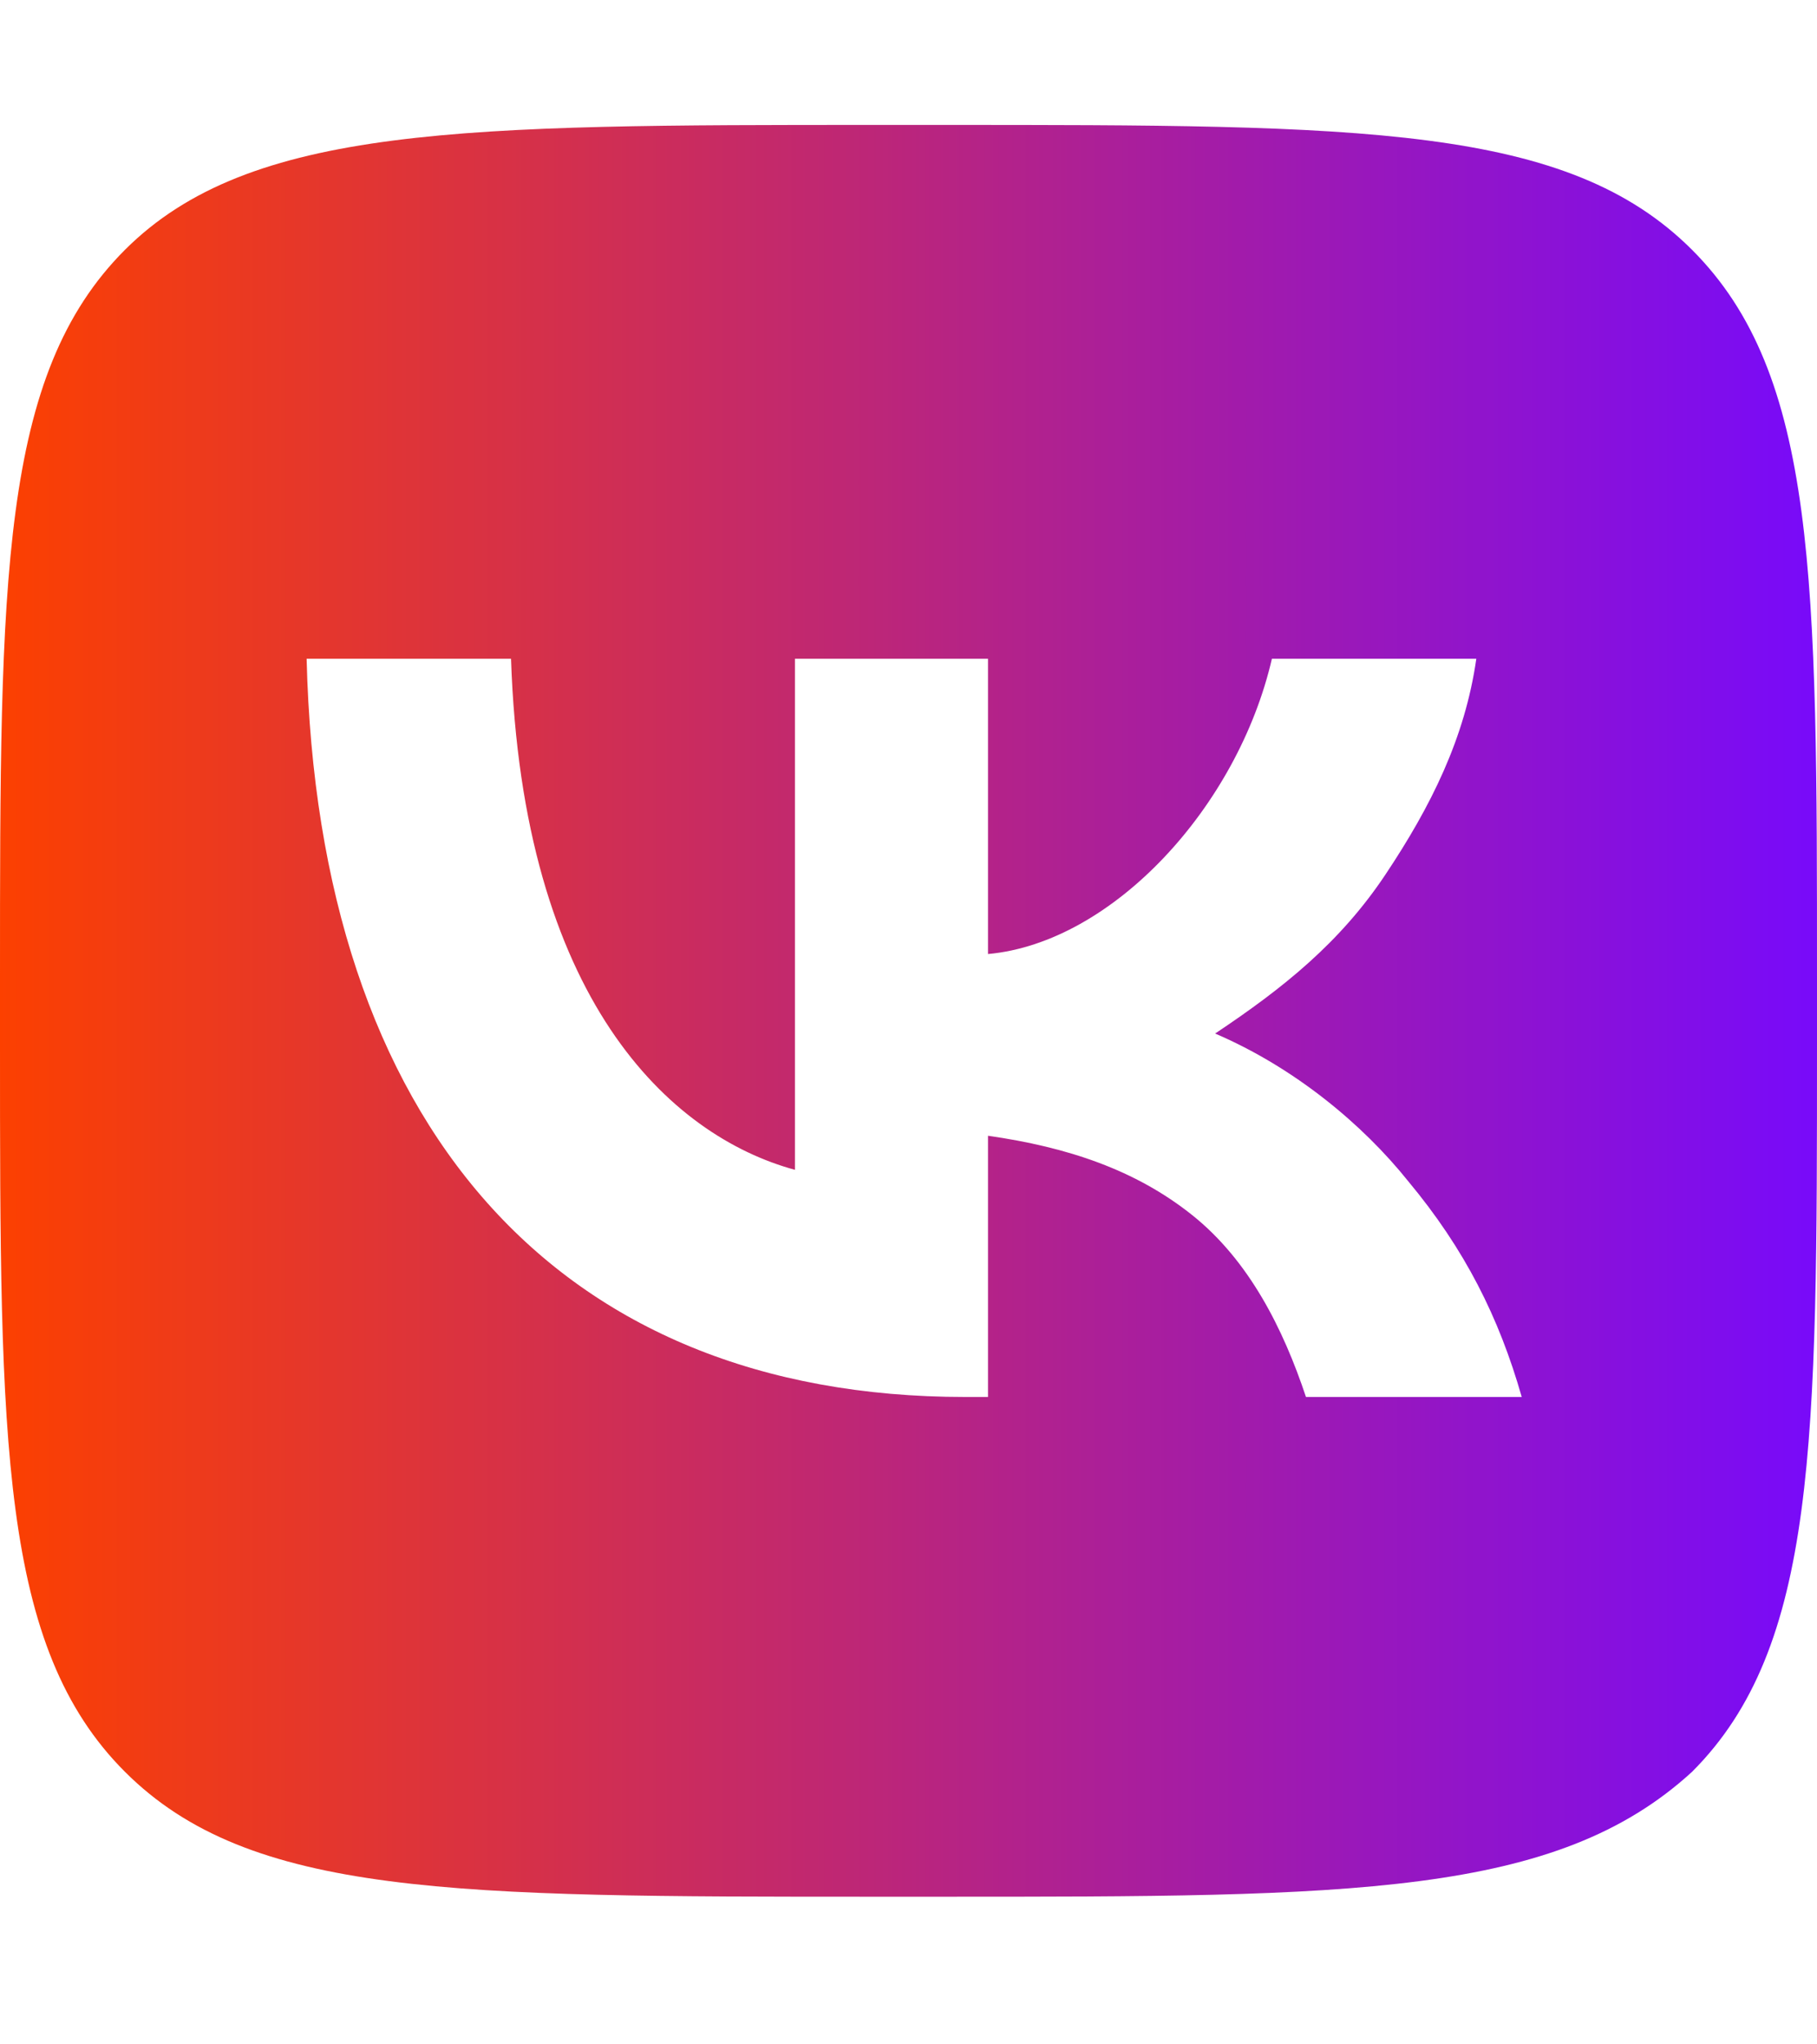 <?xml version="1.0" encoding="utf-8"?>
<!-- Generator: Adobe Illustrator 25.2.3, SVG Export Plug-In . SVG Version: 6.00 Build 0)  -->
<svg version="1.1" id="Слой_1" xmlns="http://www.w3.org/2000/svg" xmlns:xlink="http://www.w3.org/1999/xlink" x="0px" y="0px"
	 viewBox="0 0 16 18" style="enable-background:new 0 0 16 18;" xml:space="preserve">
<style type="text/css">
	.st0{fill:url(#SVGID_1_);}
</style>
<linearGradient id="SVGID_1_" gradientUnits="userSpaceOnUse" x1="0" y1="8.889" x2="16" y2="8.889">
	<stop  offset="0" style="stop-color:#FC4000"/>
	<stop  offset="1" style="stop-color:#780AFA"/>
</linearGradient>
<path class="st0" d="M1.1,2.2C0,3.3,0,5.1,0,8.6v0.6c0,3.5,0,5.3,1.1,6.4c1.1,1.1,2.9,1.1,6.6,1.1h0.6c3.6,0,5.4,0,6.6-1.1
	C16,14.5,16,12.7,16,9.2V8.6c0-3.5,0-5.3-1.1-6.4c-1.1-1.1-2.9-1.1-6.6-1.1H7.7C4.1,1.1,2.2,1.1,1.1,2.2z M2.7,5.8h1.8
	c0.1,3,1.4,4.2,2.5,4.5V5.8h1.7v2.6c1.1-0.1,2.2-1.3,2.5-2.6H13c-0.1,0.7-0.4,1.3-0.8,1.9c-0.4,0.6-0.9,1-1.5,1.4
	c0.7,0.3,1.3,0.8,1.7,1.3c0.5,0.6,0.8,1.2,1,1.9h-1.9c-0.2-0.6-0.5-1.2-1-1.6C10,10.3,9.4,10.1,8.7,10v2.3H8.5
	C4.9,12.3,2.8,9.9,2.7,5.8z"/>
</svg>
